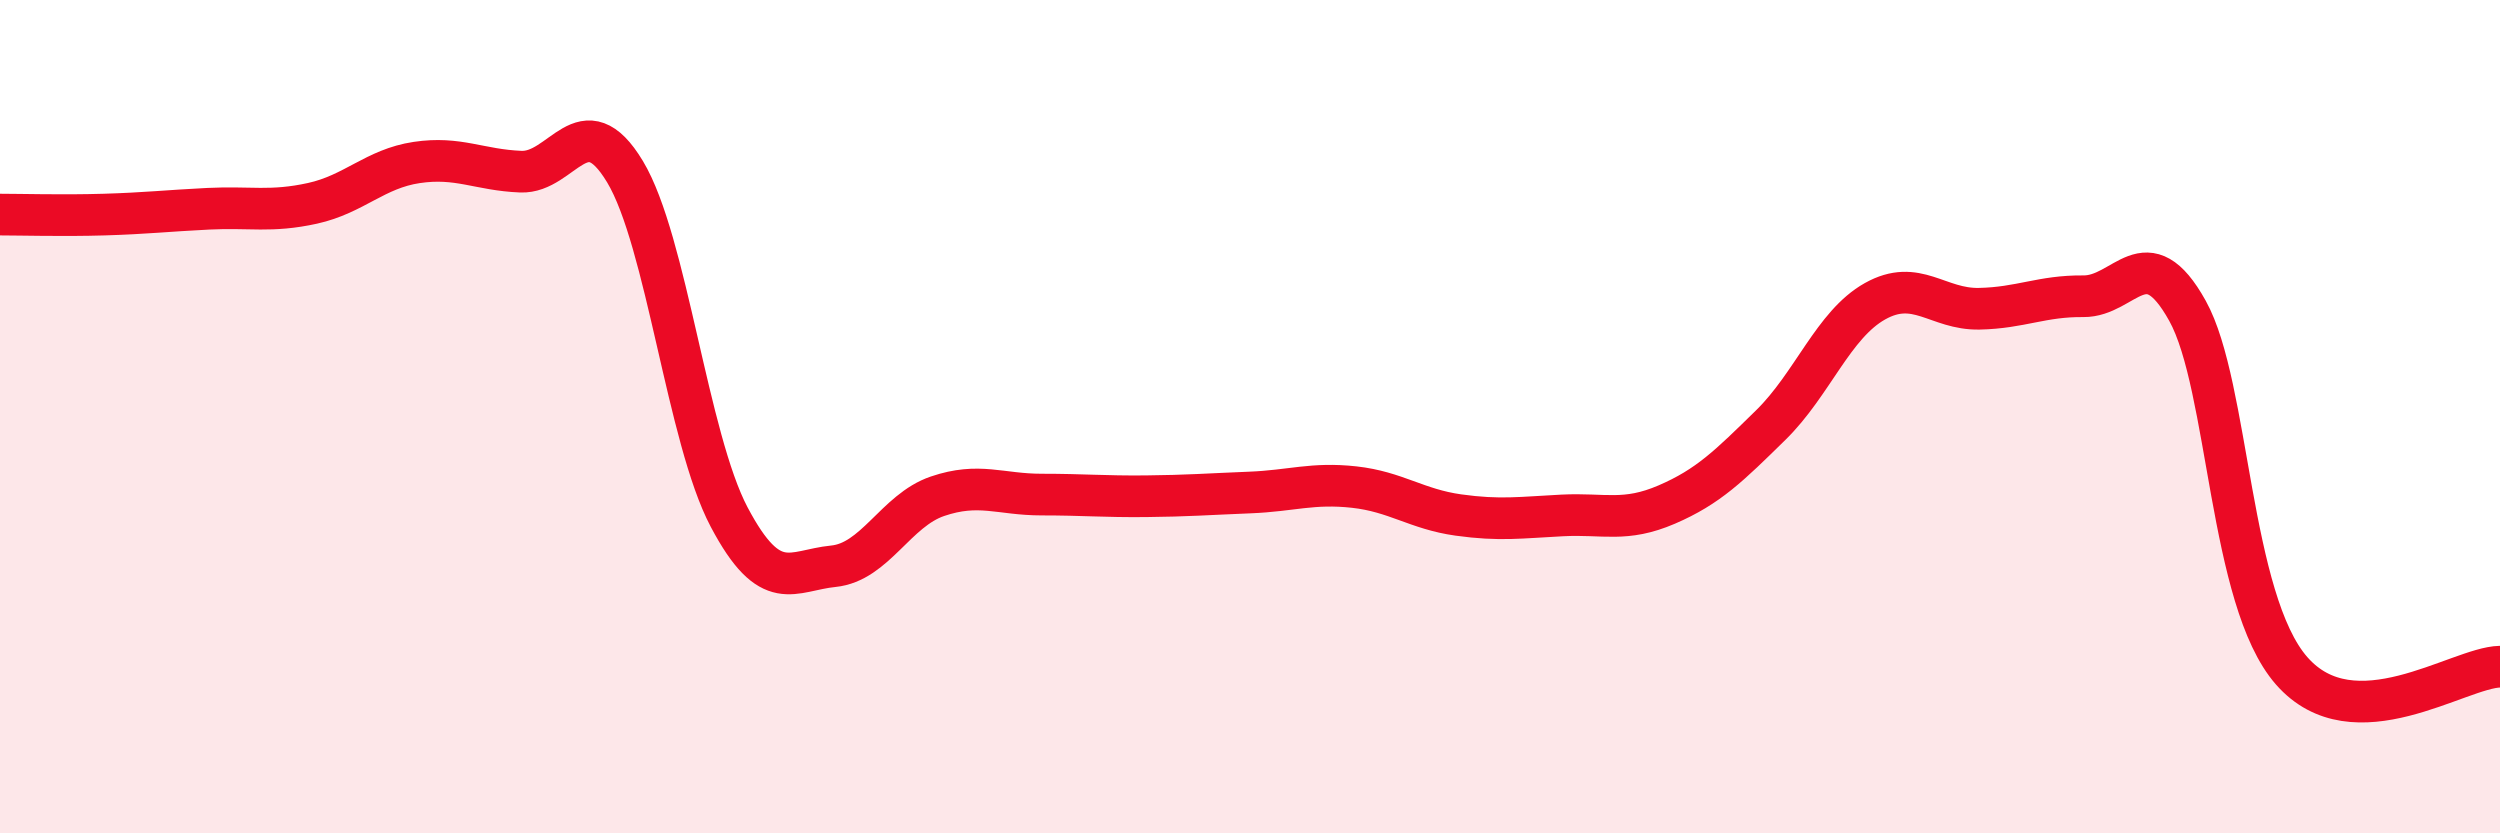 
    <svg width="60" height="20" viewBox="0 0 60 20" xmlns="http://www.w3.org/2000/svg">
      <path
        d="M 0,5.15 C 0.5,5.15 1.5,5.18 2.5,5.15 C 3.5,5.12 4,5.06 5,5.01 C 6,4.96 6.5,5.1 7.5,4.88 C 8.5,4.66 9,4.05 10,3.9 C 11,3.75 11.5,4.08 12.5,4.12 C 13.5,4.16 14,2.46 15,4.12 C 16,5.78 16.5,10.52 17.5,12.41 C 18.5,14.3 19,13.69 20,13.59 C 21,13.49 21.5,12.25 22.5,11.91 C 23.5,11.57 24,11.87 25,11.87 C 26,11.87 26.5,11.92 27.5,11.91 C 28.5,11.9 29,11.86 30,11.82 C 31,11.78 31.5,11.58 32.5,11.69 C 33.5,11.8 34,12.22 35,12.36 C 36,12.5 36.5,12.42 37.5,12.37 C 38.5,12.32 39,12.54 40,12.11 C 41,11.68 41.5,11.18 42.5,10.2 C 43.5,9.22 44,7.79 45,7.23 C 46,6.67 46.5,7.43 47.5,7.41 C 48.5,7.39 49,7.1 50,7.11 C 51,7.12 51.5,5.66 52.5,7.46 C 53.5,9.26 53.5,14.39 55,16.1 C 56.5,17.81 59,16.02 60,16L60 20L0 20Z"
        fill="#EB0A25"
        opacity="0.1"
        stroke-linecap="round"
        stroke-linejoin="round"
      />
      <path
        d="M 0,5.15 C 0.5,5.15 1.5,5.18 2.5,5.15 C 3.5,5.12 4,5.06 5,5.01 C 6,4.96 6.5,5.1 7.5,4.88 C 8.5,4.66 9,4.05 10,3.9 C 11,3.75 11.5,4.08 12.5,4.12 C 13.5,4.16 14,2.46 15,4.12 C 16,5.78 16.5,10.52 17.5,12.41 C 18.5,14.3 19,13.69 20,13.59 C 21,13.49 21.5,12.25 22.5,11.91 C 23.5,11.57 24,11.87 25,11.87 C 26,11.87 26.5,11.92 27.5,11.91 C 28.5,11.9 29,11.86 30,11.82 C 31,11.78 31.5,11.58 32.5,11.69 C 33.5,11.8 34,12.22 35,12.36 C 36,12.5 36.5,12.42 37.5,12.37 C 38.5,12.32 39,12.54 40,12.11 C 41,11.68 41.5,11.18 42.5,10.2 C 43.5,9.22 44,7.79 45,7.23 C 46,6.67 46.5,7.43 47.5,7.41 C 48.5,7.39 49,7.1 50,7.11 C 51,7.12 51.5,5.66 52.5,7.46 C 53.5,9.26 53.5,14.39 55,16.1 C 56.5,17.81 59,16.02 60,16"
        stroke="#EB0A25"
        stroke-width="1"
        fill="none"
        stroke-linecap="round"
        stroke-linejoin="round"
      />
    </svg>
  
